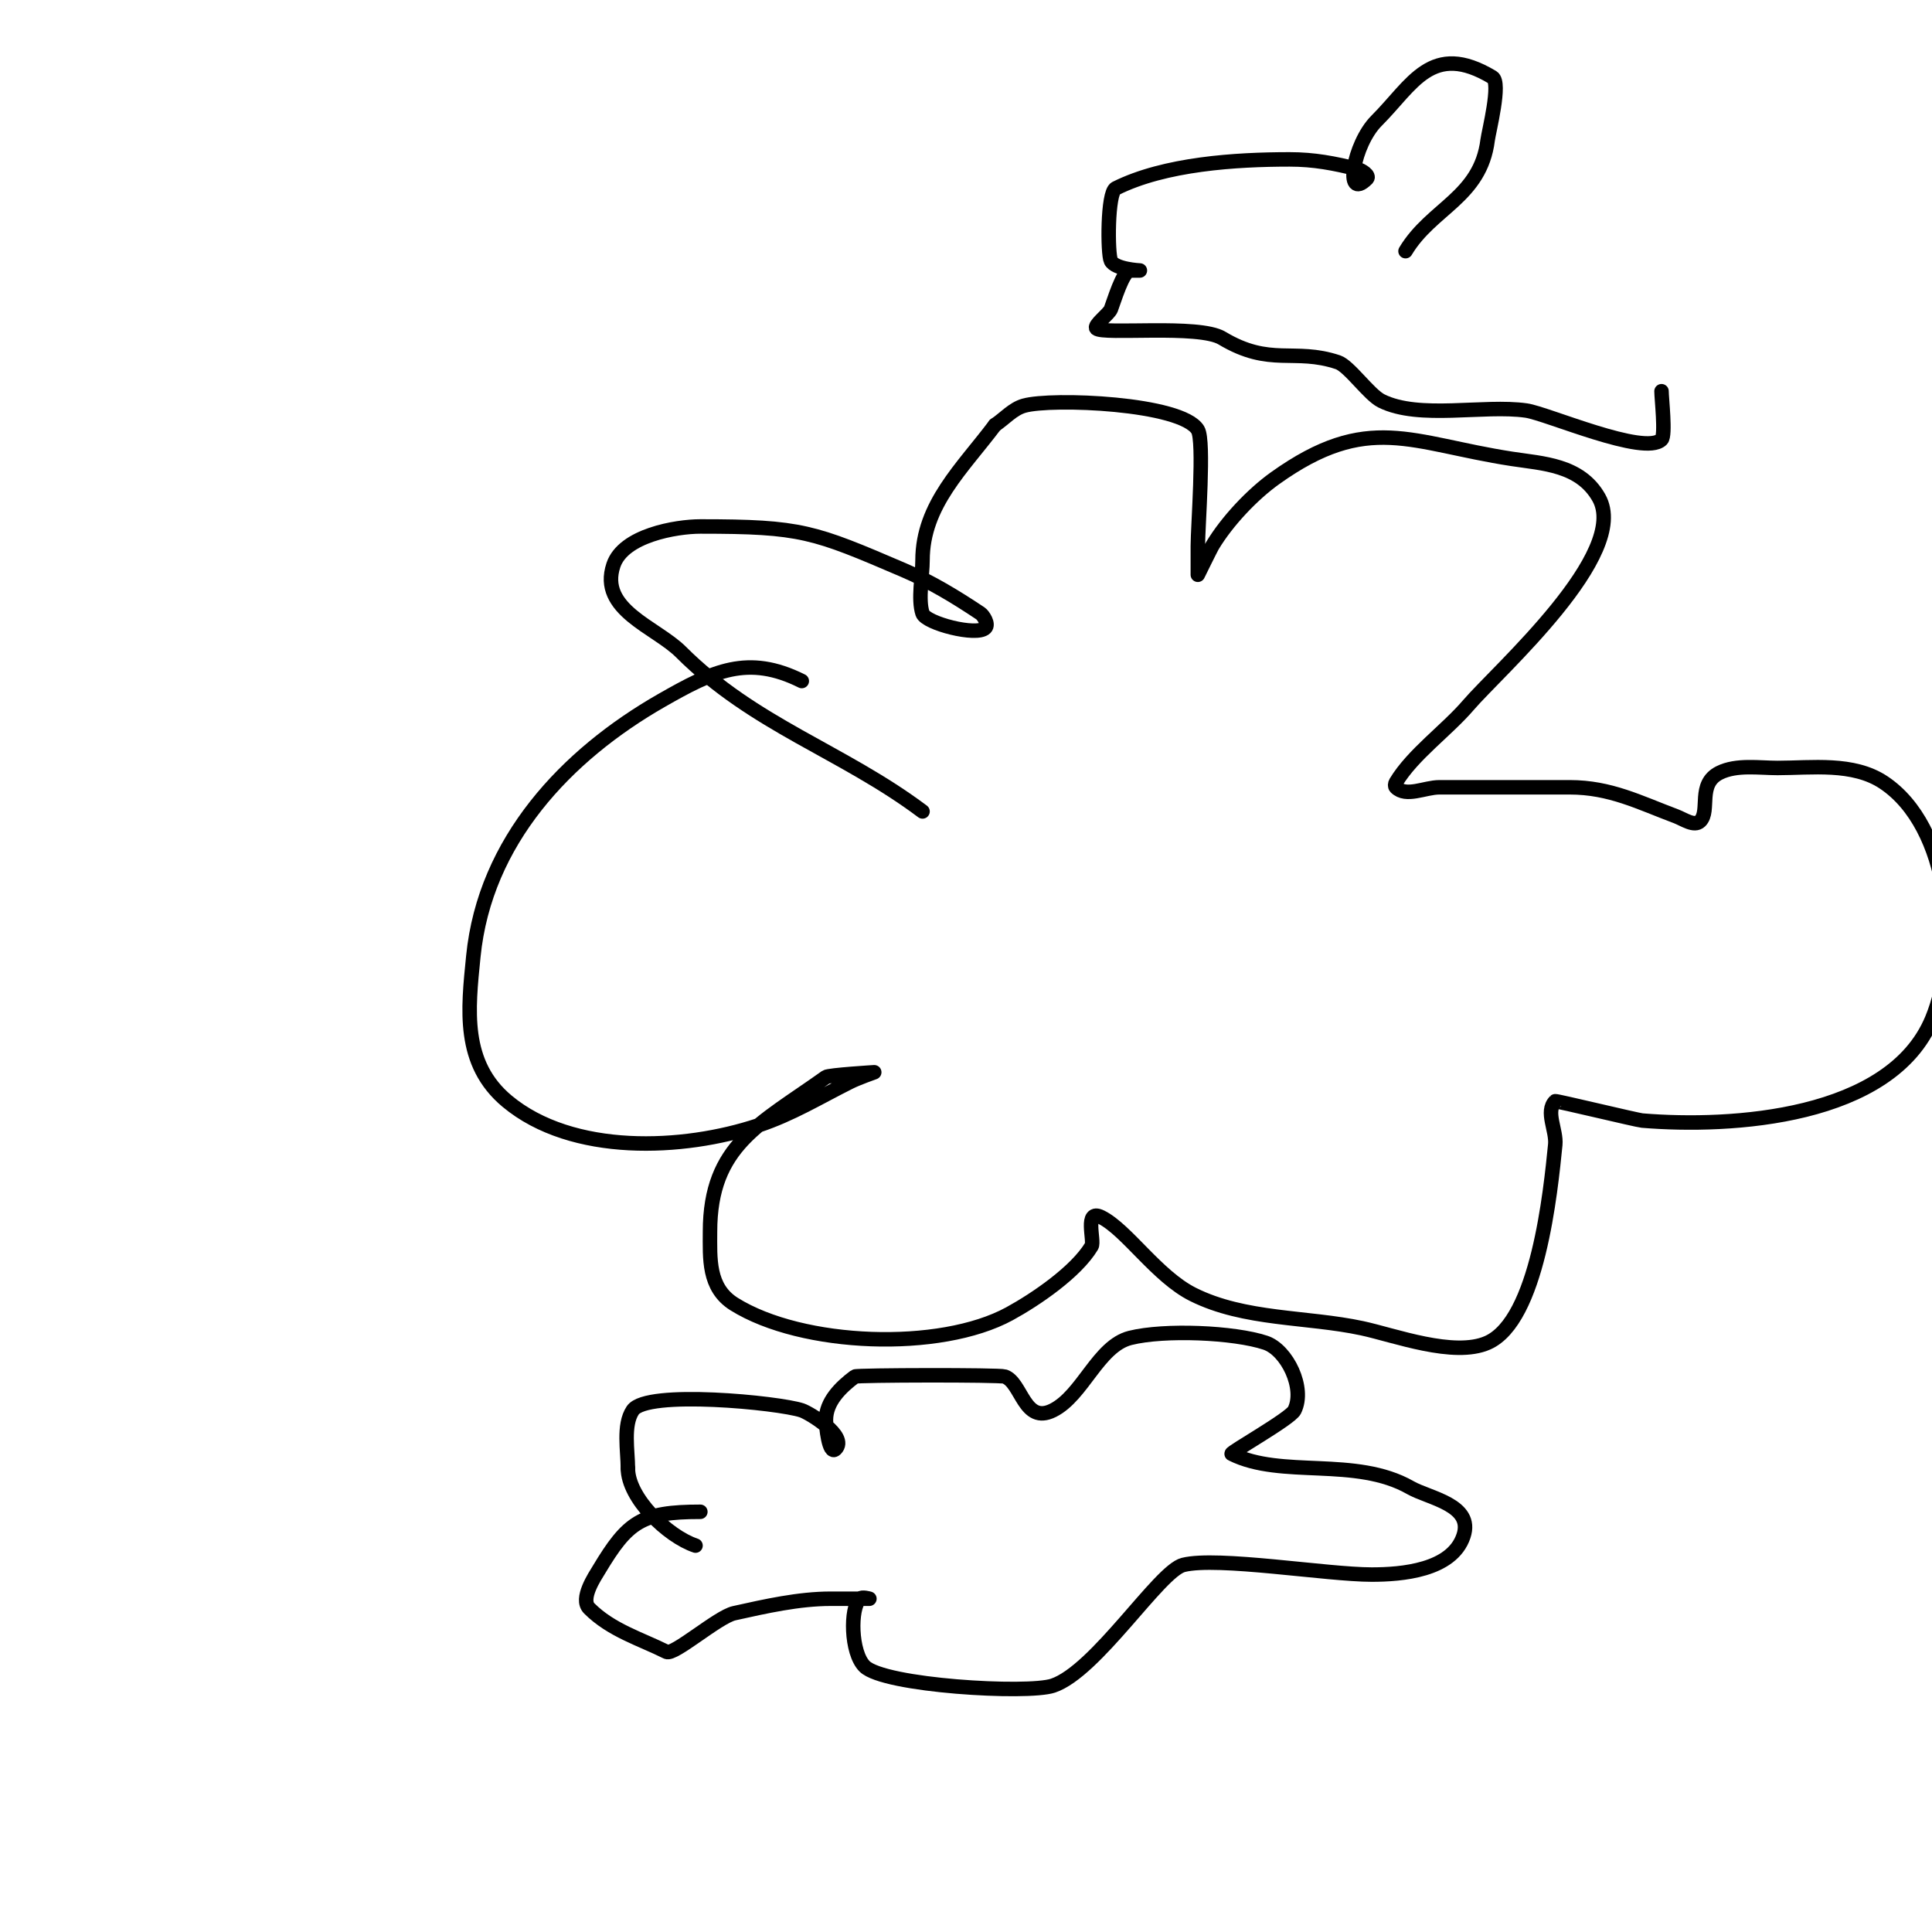<svg viewBox='0 0 400 400' version='1.1' xmlns='http://www.w3.org/2000/svg' xmlns:xlink='http://www.w3.org/1999/xlink'><g fill='none' stroke='#000000' stroke-width='3' stroke-linecap='round' stroke-linejoin='round'><path d='M166,141c-11.148,-5.574 -18.342,-2.09 -29,4c-19.802,11.315 -36.617,29.168 -39,53c-1.104,11.036 -2.404,22.163 7,30c13.501,11.25 36.449,10.184 52,5c7.01,-2.337 12.513,-5.757 19,-9c1.606,-0.803 5,-2 5,-2c0,0 -9.392,0.566 -10,1c-13.657,9.755 -24,14.099 -24,32c0,5.484 -0.457,11.589 5,15c14.077,8.798 42.608,9.85 57,2c5.427,-2.96 13.791,-8.651 17,-14c0.659,-1.098 -1.598,-7.799 2,-6c5.286,2.643 11.518,12.259 19,16c10.688,5.344 23.57,4.551 35,7c6.654,1.426 19.042,6.092 26,3c10.402,-4.623 13.041,-31.412 14,-41c0.299,-2.985 -2.121,-6.879 0,-9c0.143,-0.143 16.904,3.909 18,4c18.468,1.539 51.436,-0.446 60,-21c5.992,-14.38 3.744,-39.837 -10,-49c-6.339,-4.226 -14.916,-3 -22,-3c-3.767,0 -8.477,-0.762 -12,1c-4.654,2.327 -1.858,7.858 -4,10c-1.202,1.202 -3.409,-0.403 -5,-1c-7.617,-2.856 -13.606,-6 -22,-6c-9,0 -18,0 -27,0c-3,0 -6.879,2.121 -9,0c-0.236,-0.236 -0.172,-0.714 0,-1c3.475,-5.792 10.531,-10.786 15,-16c6.151,-7.176 33.65,-31.362 27,-43c-3.887,-6.802 -11.598,-7.015 -18,-8c-20.959,-3.225 -29.74,-9.757 -49,4c-4.723,3.374 -9.938,8.897 -13,14c-0.294,0.489 -3,6 -3,6c0,0 0,-5.761 0,-6c0,-3.912 1.389,-21.685 0,-24c-3.336,-5.559 -30.265,-6.639 -36,-5c-2.311,0.66 -4,2.667 -6,4'/><path d='M206,88c-6.688,8.917 -15,16.509 -15,28c0,3.167 -0.97,8.089 0,11c0.686,2.057 11.222,4.778 13,3c0.781,-0.781 -0.448,-2.632 -1,-3c-5.274,-3.516 -10.264,-6.542 -16,-9c-18.574,-7.96 -21.078,-9 -42,-9c-5.025,0 -15.954,1.861 -18,8c-3.092,9.276 8.782,12.782 14,18c15.127,15.127 33.374,20.531 50,33'/><path d='M330,166'/><path d='M145,313c-12.2,0 -15.021,2.035 -21,12c-0.789,1.314 -3.983,6.017 -2,8c4.556,4.556 10.651,6.325 16,9c1.529,0.764 10.637,-7.253 14,-8c6.516,-1.448 13.404,-3 20,-3c0.21,0 8,0 8,0c0,0 -1.529,-0.471 -2,0c-2.007,2.007 -1.871,11.129 1,14c4.03,4.03 33.717,5.761 39,4c8.92,-2.973 22.019,-23.755 27,-25c7.093,-1.773 29.707,2 39,2c6.132,0 16.608,-0.823 19,-8c2.158,-6.473 -7.133,-7.79 -11,-10c-11.352,-6.487 -26.664,-1.832 -37,-7c-0.431,-0.215 12.132,-7.264 13,-9c2.291,-4.583 -1.524,-12.508 -6,-14c-6.472,-2.157 -20.899,-2.775 -28,-1c-6.65,1.662 -9.82,11.91 -16,15c-5.992,2.996 -6.442,-5.814 -10,-7c-1.14,-0.38 -30.584,-0.312 -31,0c-2.989,2.242 -6,5.202 -6,9c0,1.02 0.595,7.405 2,6c2.63,-2.63 -5.429,-7.476 -7,-8c-4.739,-1.58 -32.14,-4.29 -35,0c-2.05,3.074 -1,8.422 -1,12'/><path d='M130,304c0,6.154 8.217,14.072 14,16'/><path d='M291,52c5.374,-8.957 15.513,-11.104 17,-23c0.218,-1.744 2.827,-11.904 1,-13c-12.603,-7.562 -16.541,1.541 -24,9c-4.837,4.837 -6.817,16.817 -2,12c0.667,-0.667 -1.085,-1.771 -2,-2c-4.771,-1.193 -8.936,-2 -14,-2c-11.124,0 -25.832,0.916 -36,6c-1.745,0.873 -1.711,13.579 -1,15c0.878,1.756 6,2 6,2c0,0 -1.333,0 -2,0c-1.515,0 -3.435,6.588 -4,8c-0.424,1.06 -3.64,3.36 -3,4c1.334,1.334 21.192,-0.885 26,2c10.026,6.015 14.89,1.963 24,5c2.335,0.778 6.403,6.702 9,8c7.828,3.914 21.204,0.743 30,2c4.271,0.61 24.518,9.482 28,6c0.876,-0.876 0,-8.535 0,-10'/></g>
</svg>
